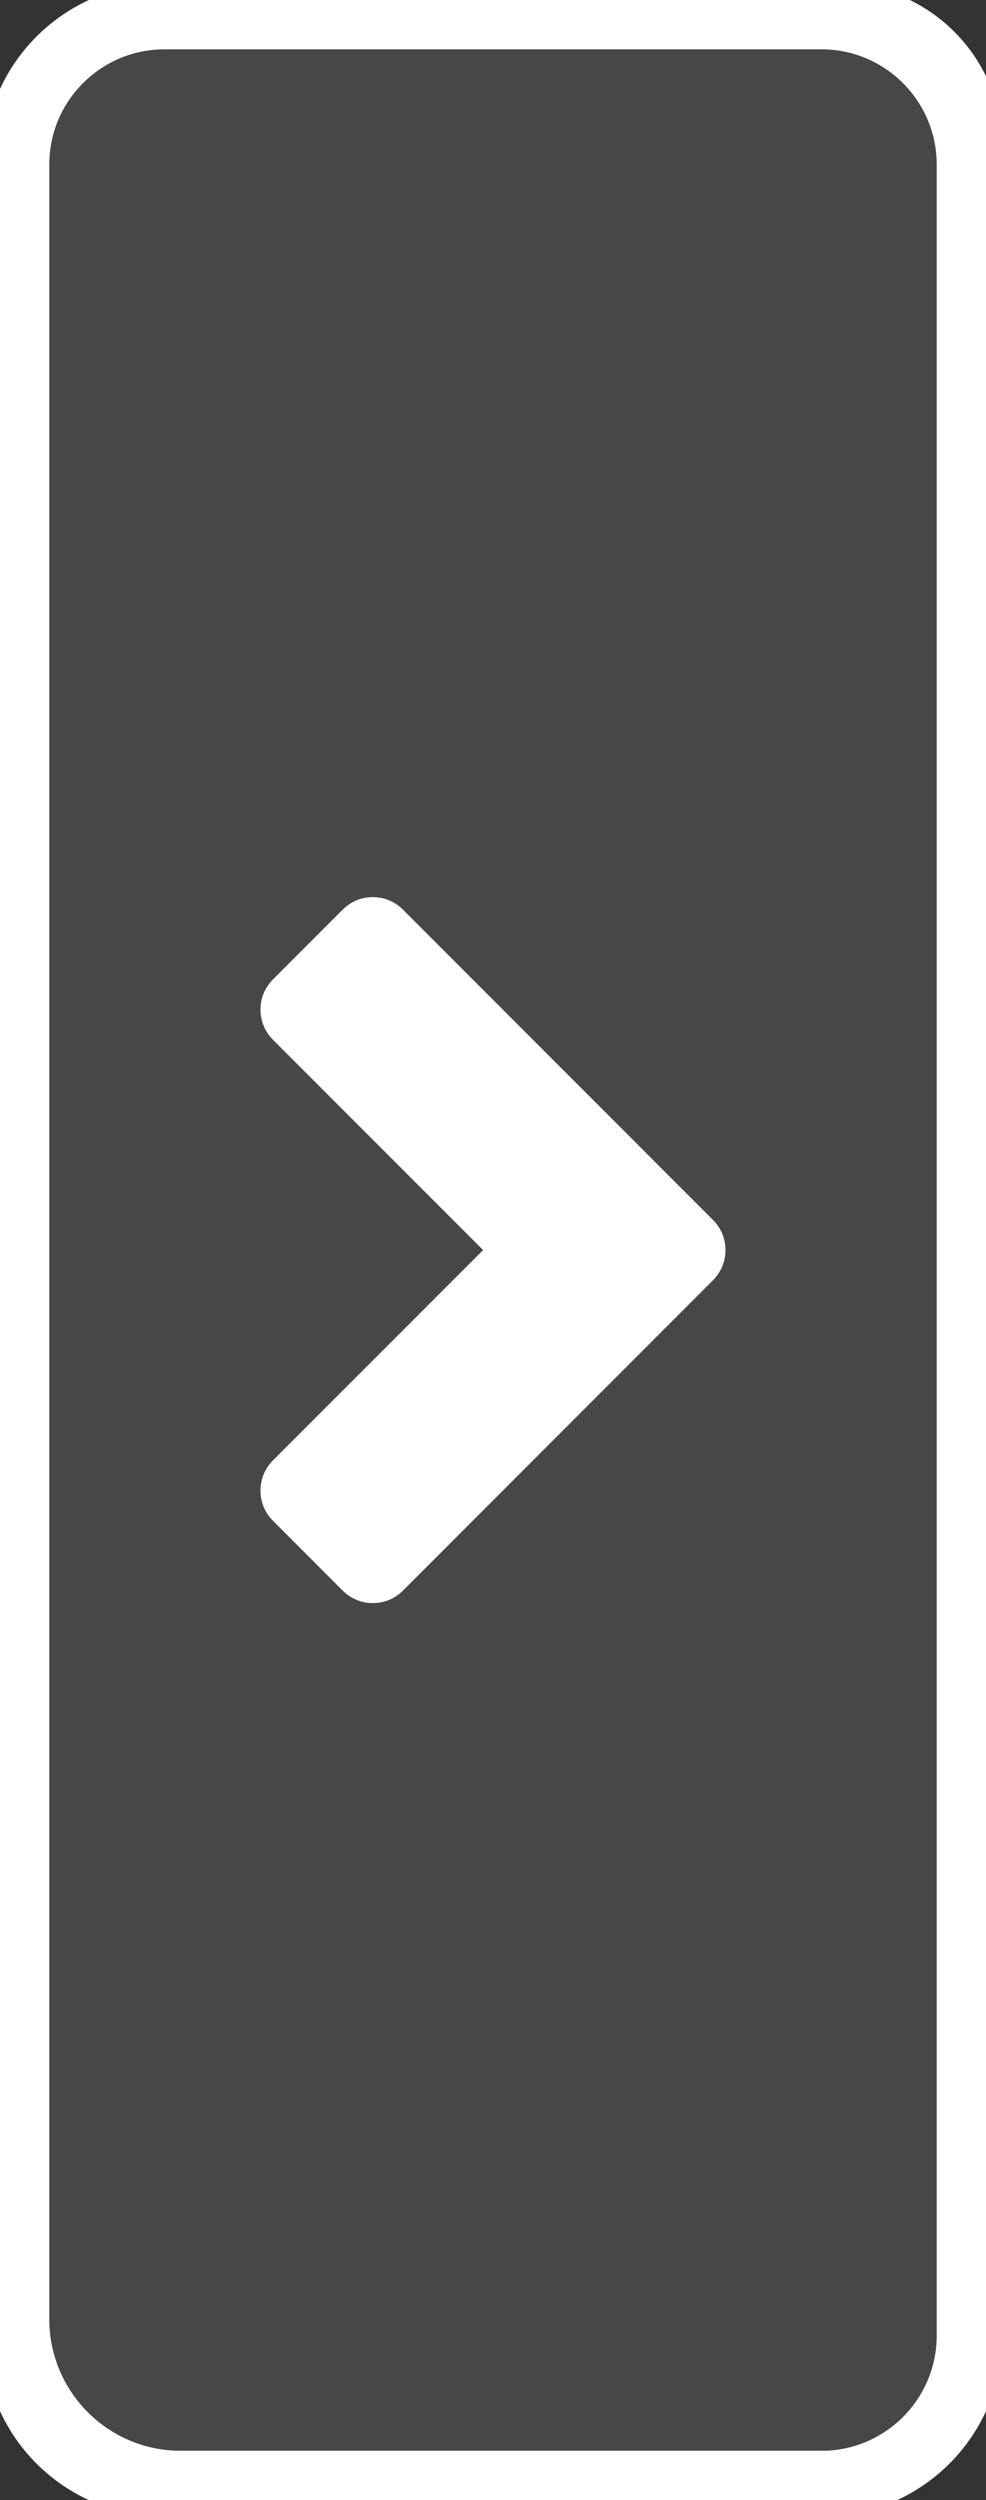 <?xml version="1.0" encoding="utf-8"?>
<!-- Generator: Adobe Illustrator 16.0.4, SVG Export Plug-In . SVG Version: 6.00 Build 0)  -->
<!DOCTYPE svg PUBLIC "-//W3C//DTD SVG 1.1//EN" "http://www.w3.org/Graphics/SVG/1.1/DTD/svg11.dtd">
<svg version="1.1" id="Layer_1" xmlns="http://www.w3.org/2000/svg" xmlns:xlink="http://www.w3.org/1999/xlink" x="0px" y="0px"
	 width="30px" height="76px" viewBox="0 0 30 76" enable-background="new 0 0 30 76" xml:space="preserve" stroke="#fff">
<rect x="0" y="0" width="30" height="76" fill="#333333" stroke="none"/>
<g>
	<path fill="#fff" fill-opacity="0.1" stroke="#fff" d="M1,4.5C1,2.015,3.015,0,5.5,0h20C27.985,0,30,2.015,30,4.5v66c0,2.485-2.015,4.5-4.5,4.5h-20
		C3.015,75,1,72.985,1,70.5V4.5z"/>
	<path fill="#fff" stroke="#fff" d="M5,75c-2.206,0-4-1.795-4-4V5c0-2.206,1.794-4,4-4h20c2.205,0,4,1.794,4,4v66c0,2.205-1.794,4-4,4H5 M5,76h20
		c2.762,0,5-2.238,5-5V5c0-2.762-2.239-5-5-5H5C2.238,0,0,2.238,0,5v66C0,73.762,2.238,76,5,76L5,76z"/>
</g>
<g>
	<path fill="#fff" stroke="#fff" d="M8.666,44.739L15.406,38l-6.74-6.739c-0.16-0.161-0.24-0.352-0.24-0.572c0-0.219,0.08-0.411,0.24-0.57l2.105-2.106
		c0.164-0.162,0.352-0.242,0.572-0.242s0.412,0.08,0.572,0.242l9.417,9.417c0.161,0.16,0.241,0.351,0.241,0.571
		c0,0.22-0.08,0.41-0.241,0.571l-9.417,9.418c-0.16,0.161-0.352,0.241-0.572,0.241s-0.408-0.08-0.572-0.241l-2.105-2.107
		c-0.16-0.16-0.24-0.351-0.24-0.571C8.426,45.091,8.506,44.9,8.666,44.739z"/>
</g>
</svg>
